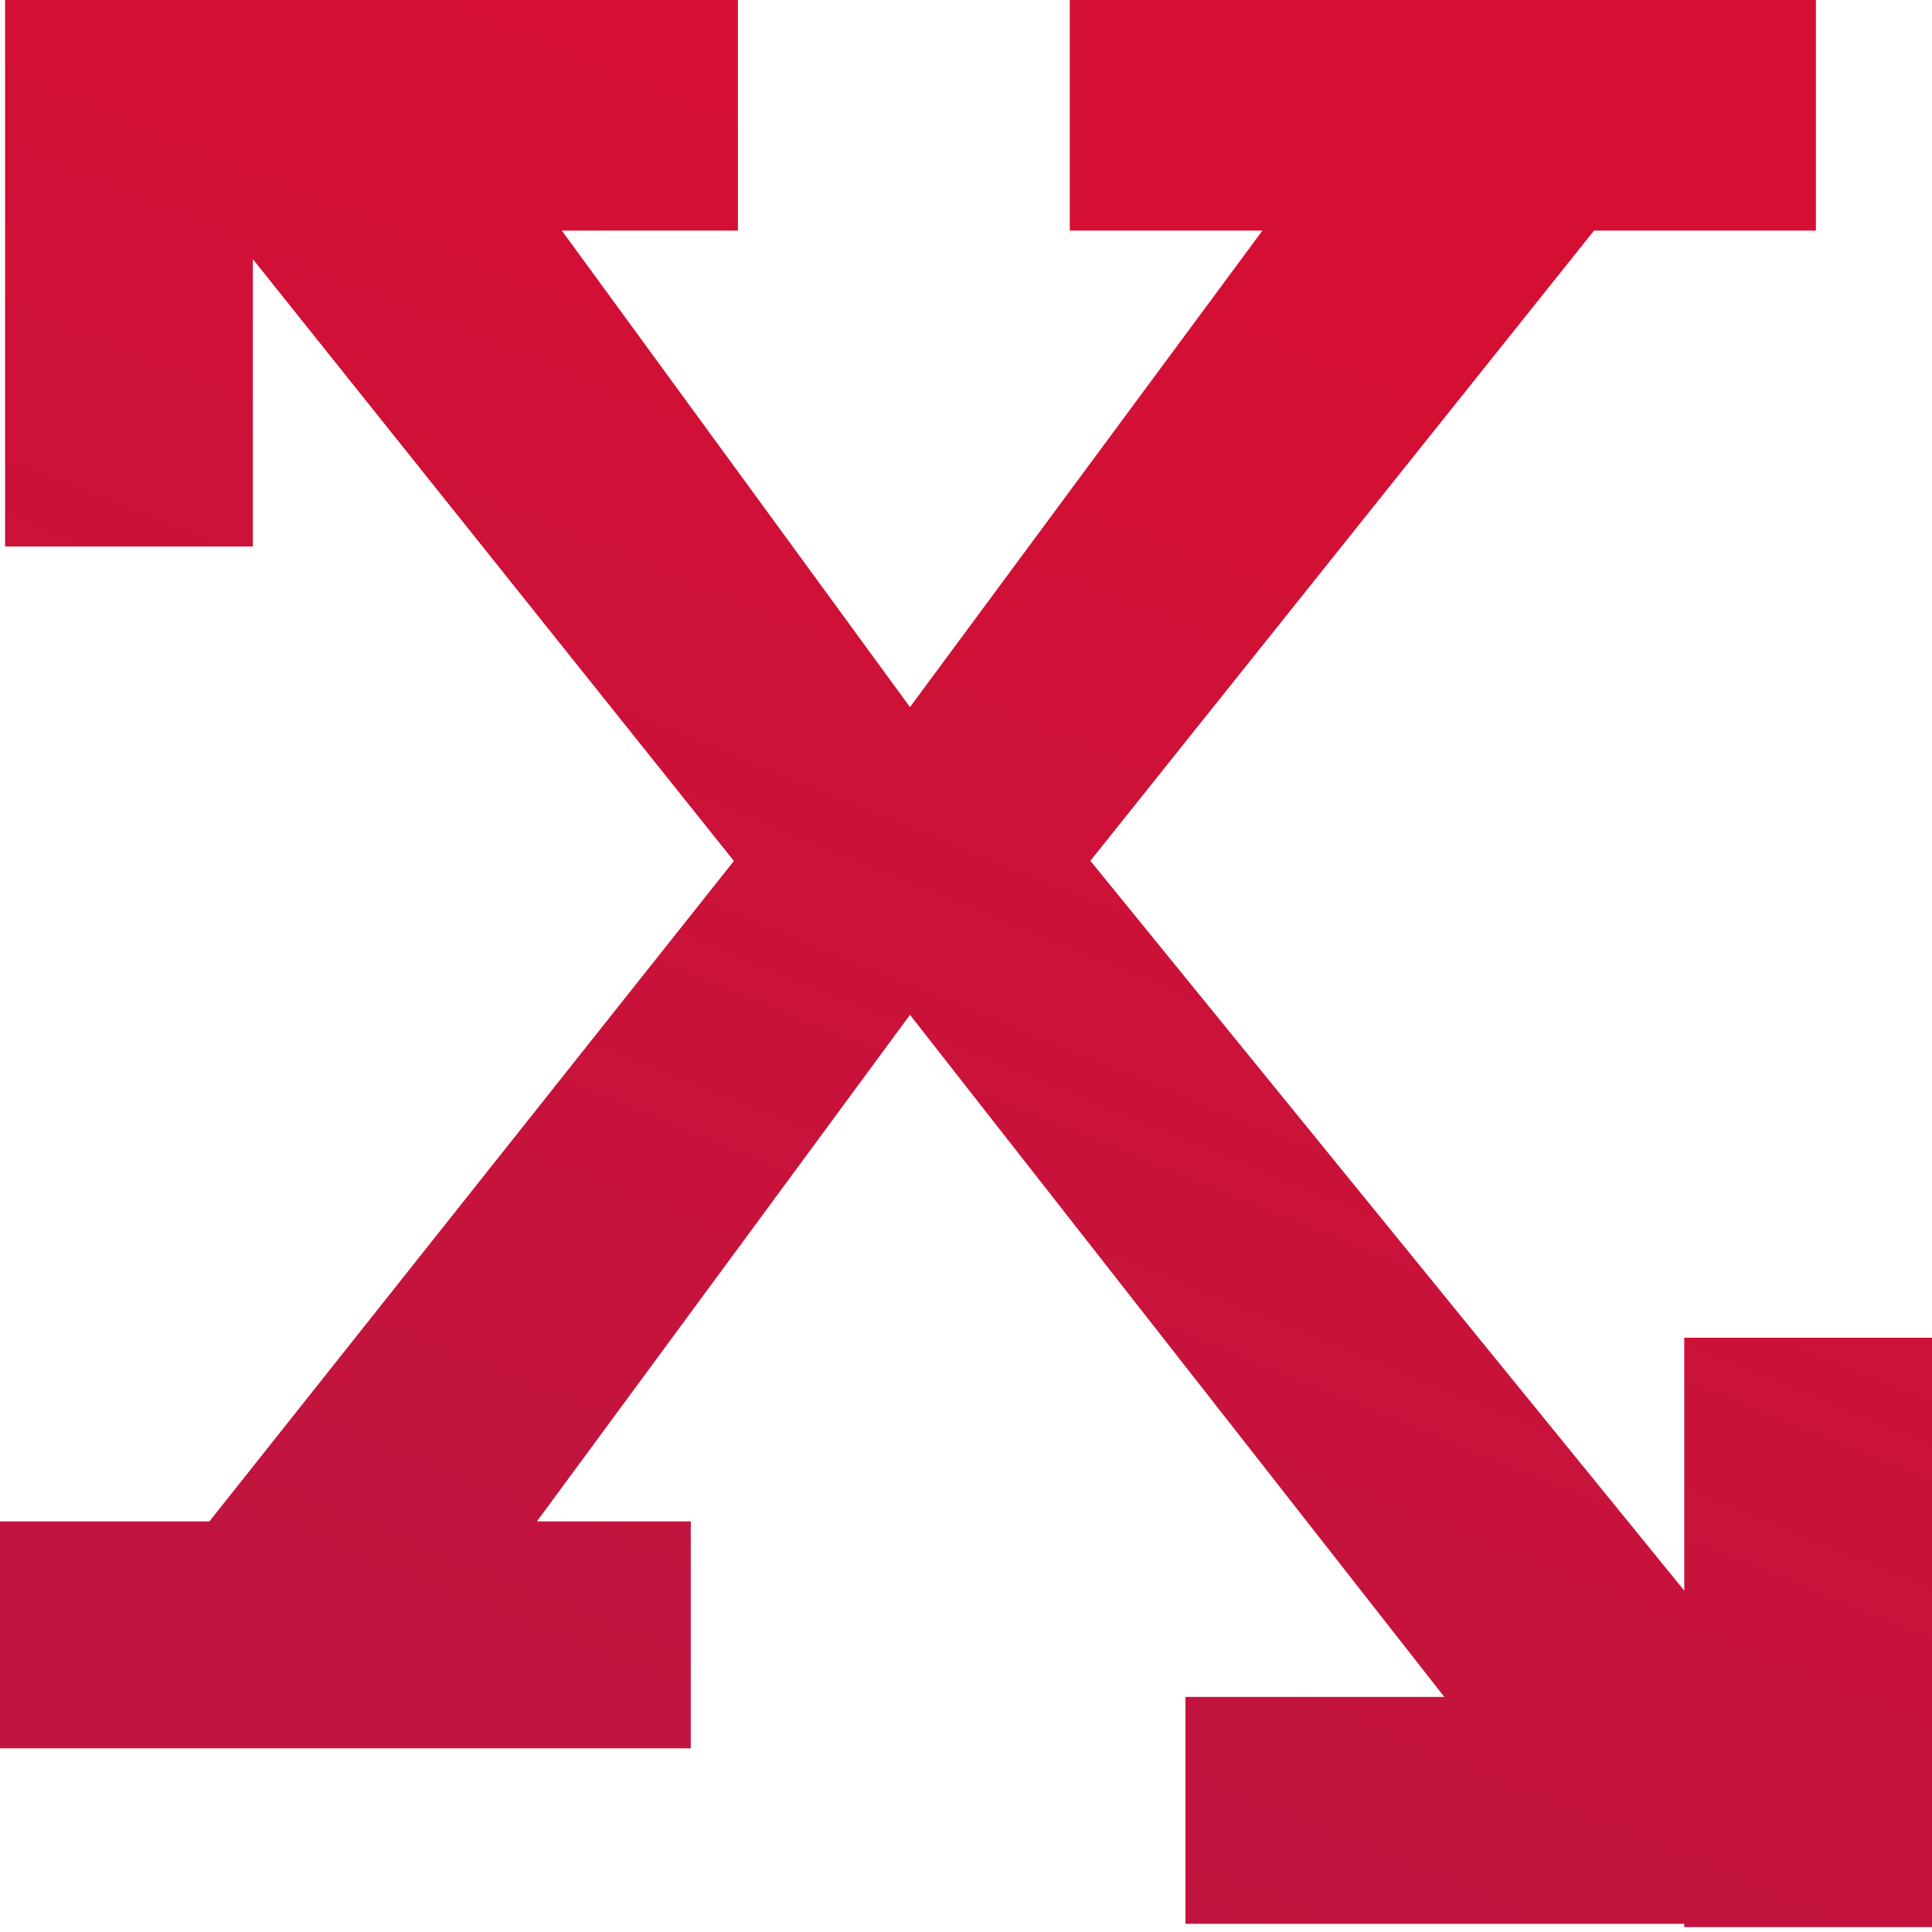 <?xml version="1.0" encoding="UTF-8"?> <svg xmlns="http://www.w3.org/2000/svg" width="42" height="42" viewBox="0 0 42 42" fill="none"> <path fill-rule="evenodd" clip-rule="evenodd" d="M36.614 41.822H25.771V36.889H31.397L19.782 22.062L11.672 33.074H15.017V38.007H0V33.074H4.552L15.954 18.717L5.497 5.634V11.881H0.111V0H0.927H5.497H16.042V5.013H12.214L19.782 15.372L27.444 5.013H23.256V0H39.476V5.013H34.653L23.704 18.713L36.614 34.578V29.081H42V41.894H36.614V41.822Z" fill="url(#paint0_linear_7_3359)"></path> <defs> <linearGradient id="paint0_linear_7_3359" x1="27.005" y1="6.389" x2="13.802" y2="38.713" gradientUnits="userSpaceOnUse"> <stop stop-color="#D50F34"></stop> <stop offset="1" stop-color="#BF153F"></stop> </linearGradient> </defs> </svg> 